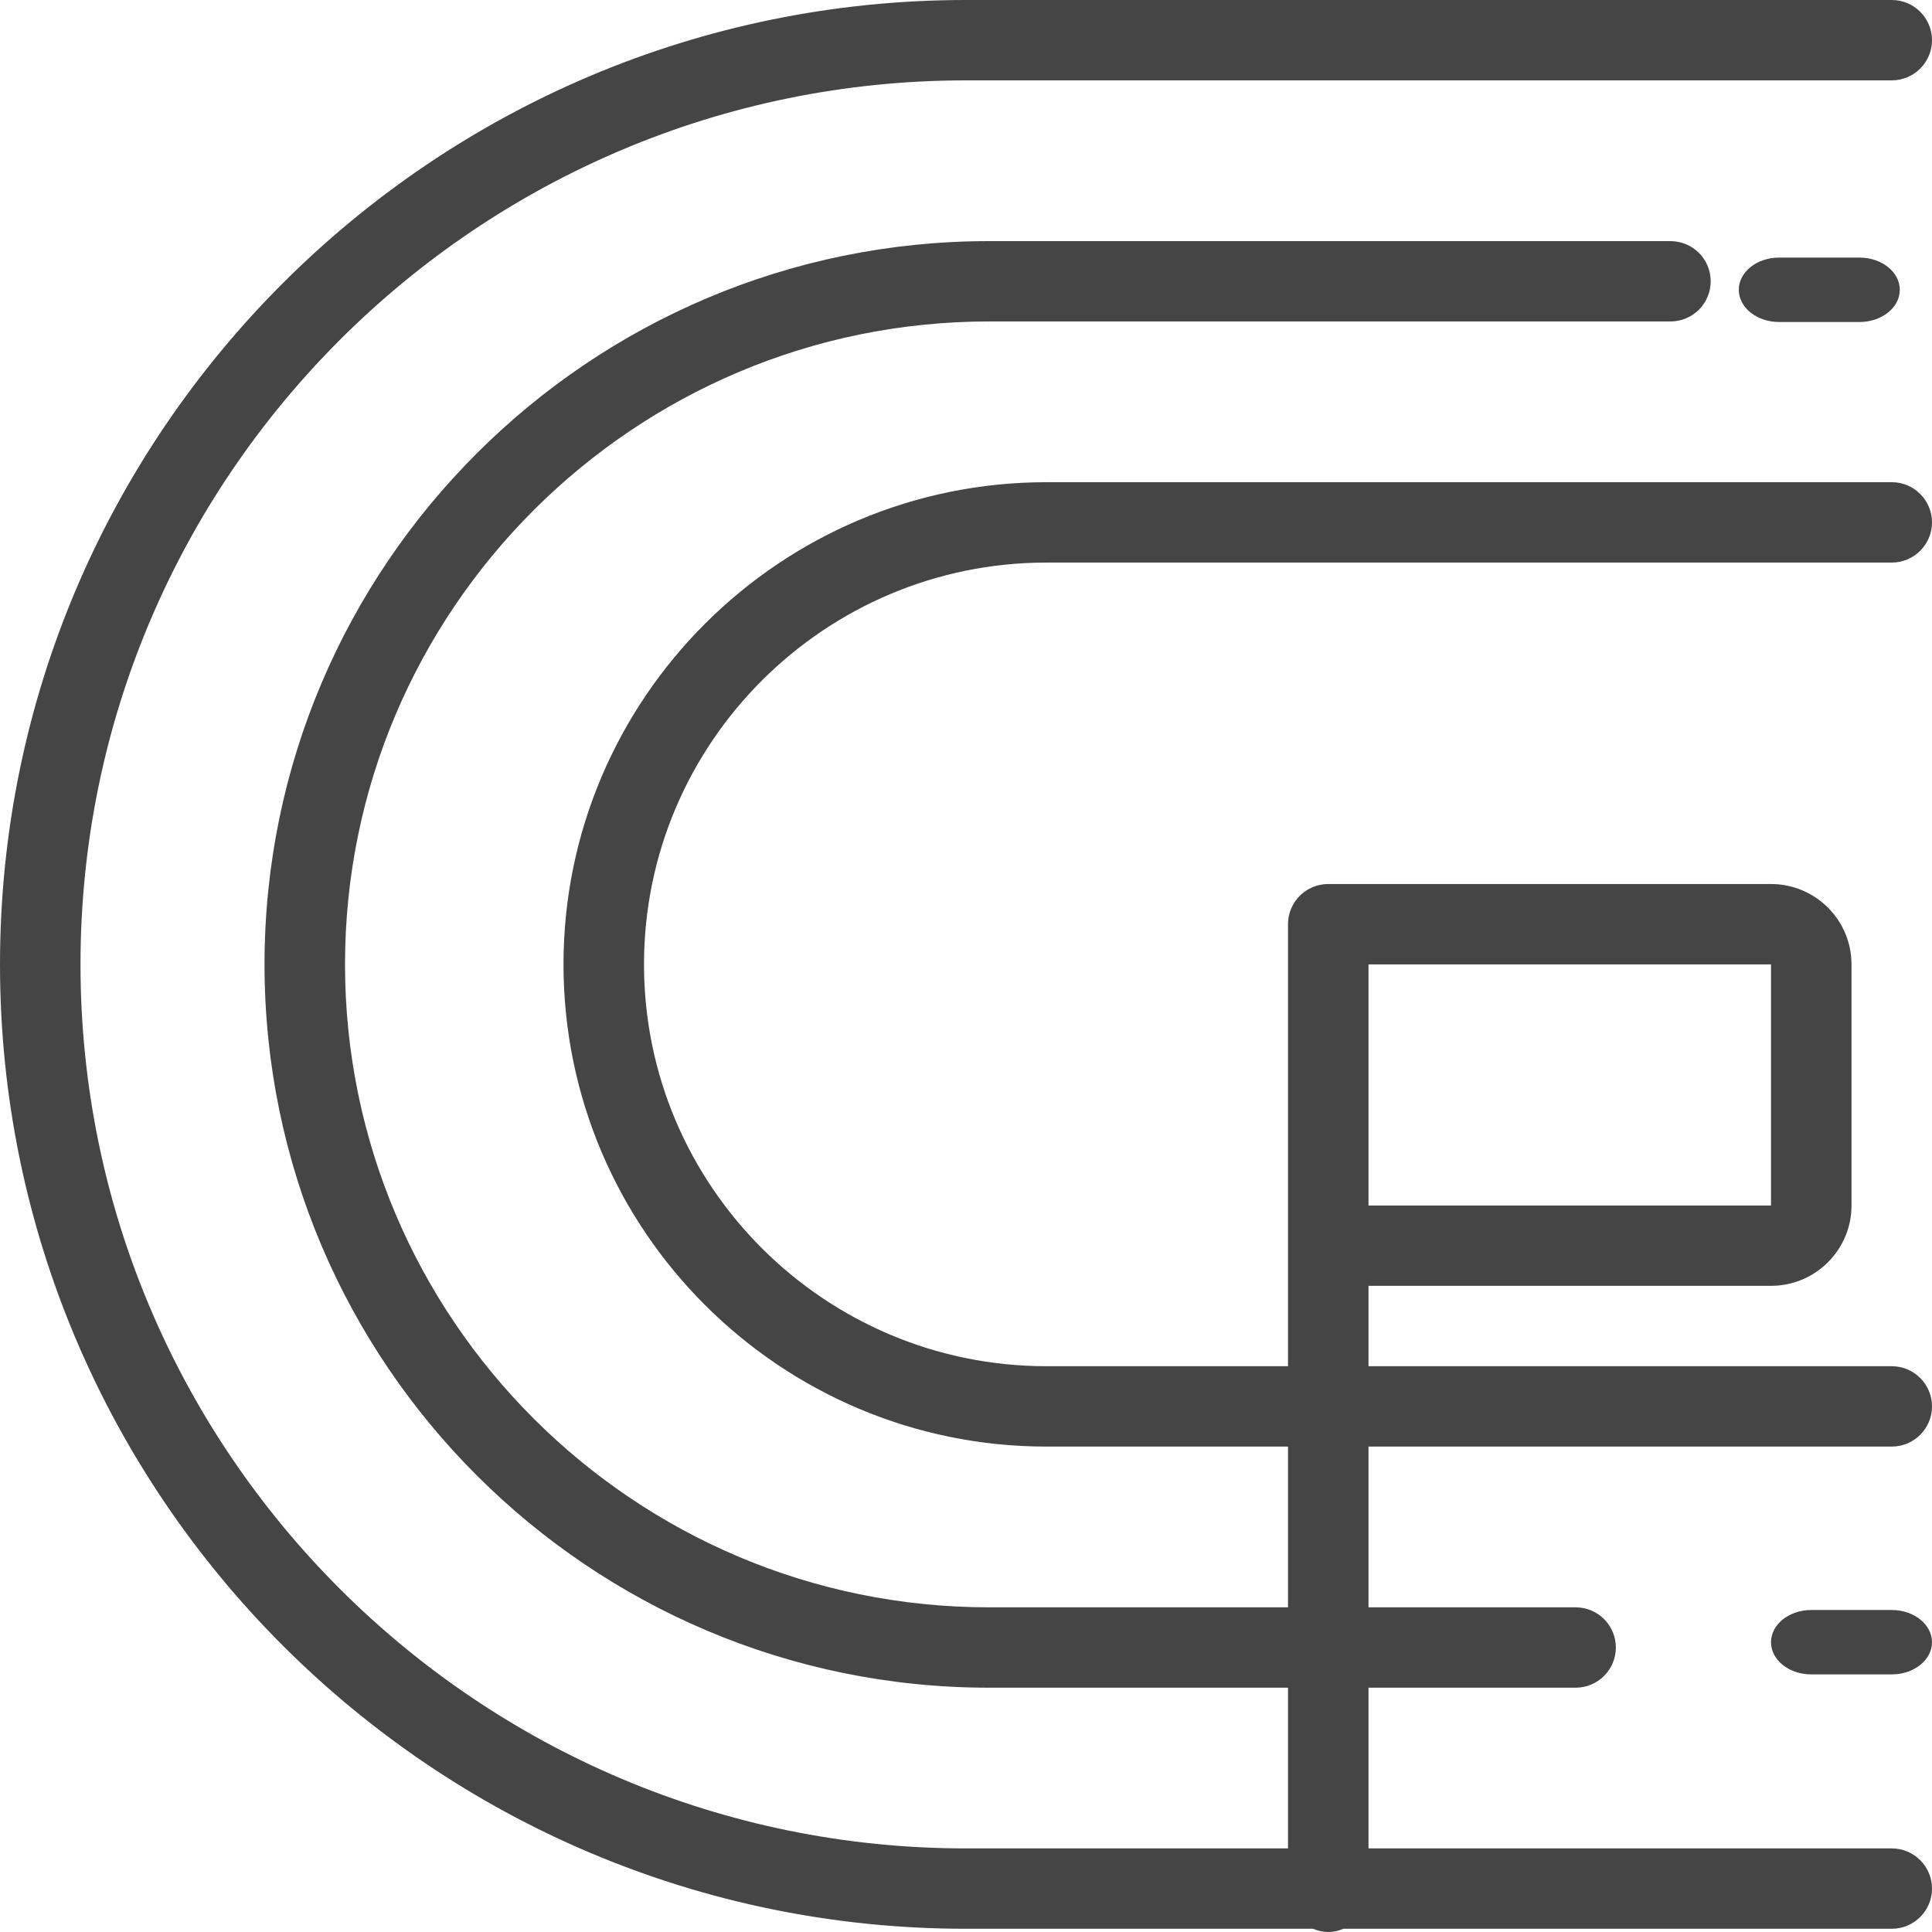 <?xml version="1.0" encoding="UTF-8"?>
<svg width="60px" height="60px" viewBox="0 0 60 60" version="1.1" xmlns="http://www.w3.org/2000/svg" xmlns:xlink="http://www.w3.org/1999/xlink">
    <!-- Generator: Sketch 60.1 (88133) - https://sketch.com -->
    <title>atome/icon/illustration/sport</title>
    <desc>Created with Sketch.</desc>
    <g id="atome/icon/illustration/sport" stroke="none" stroke-width="1" fill="none" fill-rule="evenodd">
        <path d="M58.75,0 C59.44,0 60,0.559 60,1.248 C60,1.937 59.44,2.496 58.75,2.496 L58.75,2.496 L30,2.496 C14.838,2.496 2.5,14.813 2.5,29.95 C2.5,45.087 14.838,57.404 30,57.404 L30,57.404 L40,57.404 L40,52.413 L30.715,52.413 C18.308,52.413 8.215,42.337 8.215,29.95 C8.215,17.563 18.308,7.488 30.715,7.488 L30.715,7.488 L51.877,7.488 C52.568,7.488 53.127,8.047 53.127,8.735 C53.127,9.424 52.568,9.983 51.877,9.983 L51.877,9.983 L30.715,9.983 C19.688,9.983 10.715,18.941 10.715,29.95 C10.715,40.959 19.688,49.917 30.715,49.917 L30.715,49.917 L40,49.917 L40,44.925 L32.5,44.925 C24.23,44.925 17.5,38.206 17.5,29.95 C17.5,21.694 24.23,14.975 32.5,14.975 L32.5,14.975 L58.75,14.975 C59.44,14.975 60,15.534 60,16.223 C60,16.912 59.44,17.471 58.75,17.471 L58.75,17.471 L32.5,17.471 C25.608,17.471 20,23.069 20,29.95 C20,36.831 25.608,42.429 32.5,42.429 L32.5,42.429 L40,42.429 L40,28.702 C40,28.013 40.56,27.454 41.25,27.454 L41.25,27.454 L55,27.454 C56.38,27.454 57.5,28.575 57.5,29.95 L57.5,29.95 L57.5,37.438 C57.5,38.815 56.38,39.933 55,39.933 L55,39.933 L42.5,39.933 L42.5,42.429 L58.75,42.429 C59.44,42.429 60,42.988 60,43.677 C60,44.366 59.44,44.925 58.75,44.925 L58.75,44.925 L42.5,44.925 L42.5,49.917 L48.932,49.917 C49.623,49.917 50.182,50.476 50.182,51.165 C50.182,51.854 49.623,52.413 48.932,52.413 L48.932,52.413 L42.5,52.413 L42.5,57.404 L58.75,57.404 C59.44,57.404 60,57.963 60,58.652 C60,59.341 59.44,59.9 58.75,59.9 L58.75,59.9 L41.718,59.9 C41.565,59.968 41.405,60 41.25,60 C41.093,60 40.935,59.968 40.78,59.9 L40.78,59.9 L30,59.9 C13.457,59.9 0,46.465 0,29.95 C0,13.435 13.457,0 30,0 L30,0 Z M58.75,50 C59.44,50 60,50.45 60,51 C60,51.552 59.44,52 58.75,52 L58.75,52 L56.25,52 C55.56,52 55,51.552 55,51 C55,50.45 55.56,50 56.25,50 L56.25,50 Z M55,29.95 L42.5,29.95 L42.5,37.438 L55,37.438 L55,29.95 Z M57.75,8 C58.44,8 59,8.448 59,9 C59,9.552 58.44,10 57.75,10 L57.75,10 L55.25,10 C54.56,10 54,9.552 54,9 C54,8.448 54.56,8 55.25,8 L55.25,8 Z" id="Combined-Shape" fill="#454545"></path>
    </g>
</svg>